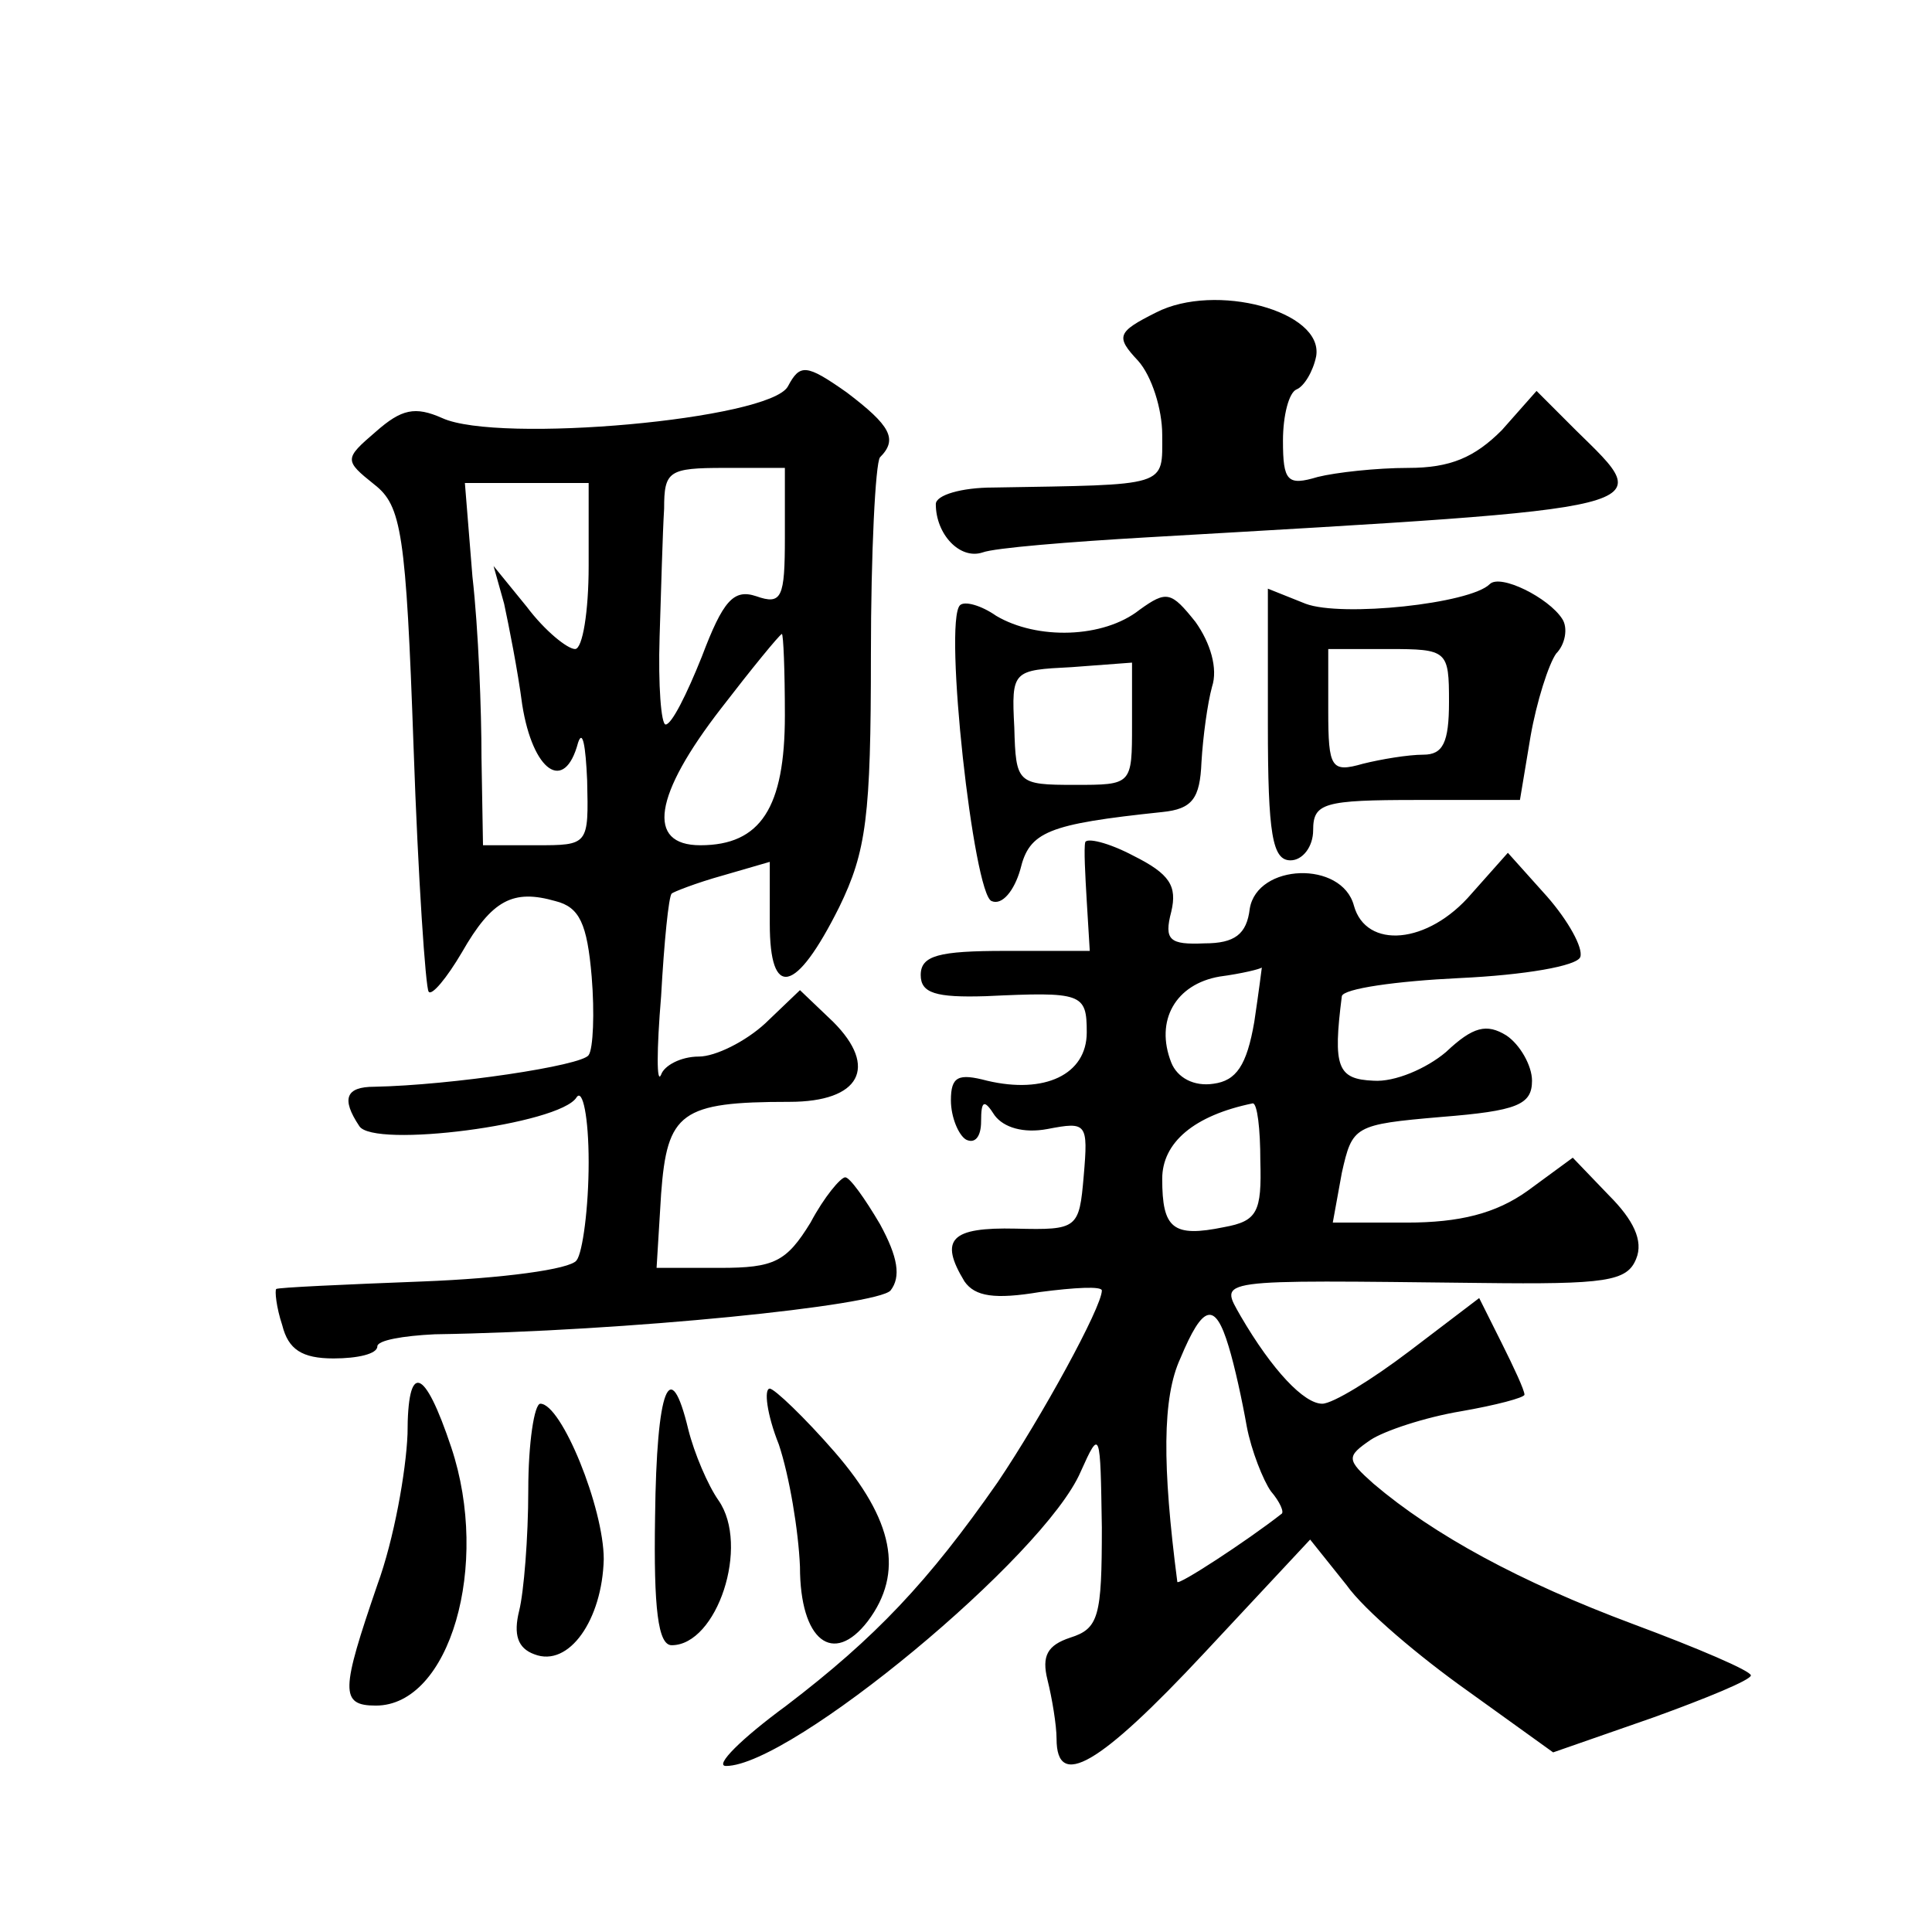 <?xml version="1.0" standalone="no"?>
<!DOCTYPE svg PUBLIC "-//W3C//DTD SVG 20010904//EN"
 "http://www.w3.org/TR/2001/REC-SVG-20010904/DTD/svg10.dtd">
<svg version="1.0" xmlns="http://www.w3.org/2000/svg"
 width="128pt" height="128pt" viewBox="0 0 128 128"
 preserveAspectRatio="xMidYMid meet">
<g transform="translate(0,128) scale(0.1,-0.1)"
fill="#0" stroke="none">
<path d="M766 1073 c-26 -13 -27 -16 -12 -32 9 -10 16 -32 16 -49 0 -35 5 -33 -112
-35 -21 0 -38 -5 -38 -11 0 -20 16 -37 31 -32 8 3 57 7 109 10 346 20 338 18 284
71 l-26 26 -23 -26 c-18 -18 -34 -25 -62 -25 -21 0 -48 -3 -60 -6 -20 -6 -23 -3
-23 24 0 17 4 32 9 34 5 2 11 12 13 22 5 30 -67 49 -106 29z M522 1024 c-12 -22
-192 -38 -229 -21 -18 8 -27 6 -44 -9 -21 -18 -21 -19 -1 -35 18 -14 21 -32 26
-174 3 -87 8 -160 10 -162 2 -3 12 9 22 26 20 35 34 42 62 34 16 -4 21 -15 24 -50
2 -24 1 -48 -2 -52 -4 -7 -91 -20 -142 -21 -19 0 -22 -8 -10 -26 9 -15 133 1 144
19 4 6 8 -13 8 -43 0 -30 -4 -60 -8 -65 -4 -6 -50 -12 -102 -14 -52 -2 -96 -4 -97
-5 -1 -1 0 -12 4 -24 4 -16 13 -22 34 -22 16 0 29 3 29 8 0 4 17 7 38 8 128 2 293
19 302 29 7 9 5 22 -7 44 -10 17 -20 31 -23 31 -3 0 -14 -13 -23 -30 -16 -26 -24
-30 -60 -30 l-42 0 3 49 c4 54 13 61 85 61 47 0 59 23 29 53 l-22 21 -23 -22 c-13
-12 -33 -22 -44 -22 -12 0 -23 -6 -25 -12 -3 -7 -3 16 0 52 2 36 5 66 7 68 1 1
16 7 34 12 l31 9 0 -41 c0 -50 17 -47 46 11 18 37 21 60 21 167 0 68 3 127 6 131
12 12 7 21 -22 43 -27 19 -31 19 -39 4z m-2 -100 c0 -40 -2 -45 -19 -39 -15 5 -22
-3 -36 -40 -10 -25 -20 -45 -24 -45 -3 0 -5 26 -4 58 1 31 2 69 3 85 0 25 3 27
40 27 l40 0 0 -46z m-130 -19 c0 -30 -4 -55 -9 -55 -5 0 -20 12 -32 28 l-22 27
7 -25 c3 -14 9 -44 12 -67 7 -44 28 -59 37 -25 3 9 5 -2 6 -25 1 -43 1 -43 -34
-43 l-35 0 -1 58 c0 31 -2 85 -6 120 l-5 62 41 0 41 0 0 -55z m130 -99 c0 -61 -16
-86 -56 -86 -36 0 -31 33 14 91 20 26 38 48 40 49 1 0 2 -24 2 -54z M987 893 c-13
-13 -98 -22 -122 -13 l-25 10 0 -90 c0 -73 3 -90 15 -90 8 0 15 9 15 20 0 18 7
20 69 20 l68 0 7 42 c4 23 12 48 17 55 6 6 8 17 4 23 -9 14 -41 30 -48 23z m-27
-78 c0 -27 -4 -35 -17 -35 -10 0 -28 -3 -40 -6 -21 -6 -23 -3 -23 35 l0 41 40 0
c39 0 40 -1 40 -35z M755 876 c-24 -19 -68 -20 -95 -4 -10 7 -21 10 -24 7 -11 -11
9 -192 21 -196 7 -3 15 7 19 21 6 25 18 30 94 38 20 2 25 9 26 33 1 17 4 39 7 50
4 12 -1 29 -11 43 -16 20 -19 21 -37 8z m-5 -76 c0 -40 0 -40 -38 -40 -38 0 -39
1 -40 38 -2 38 -1 38 38 40 l40 3 0 -41z M719 722 c-1 -4 0 -22 1 -39 l2 -33 -56
0 c-44 0 -56 -3 -56 -16 0 -12 10 -15 43 -14 64 3 67 2 67 -24 0 -28 -28 -41 -66
-32 -19 5 -24 3 -24 -13 0 -11 5 -23 10 -26 6 -3 10 2 10 12 0 14 2 15 9 4 6 -8
19 -12 35 -9 26 5 27 4 24 -31 -3 -35 -4 -36 -45 -35 -43 1 -51 -7 -34 -35 7 -10
20 -12 50 -7 23 3 41 4 41 1 0 -11 -40 -84 -69 -127 -46 -66 -81 -103 -140 -148
-30 -22 -48 -40 -40 -40 43 0 211 139 235 195 13 29 13 27 14 -37 0 -59 -2 -67
-21 -73 -15 -5 -19 -12 -15 -28 3 -12 6 -30 6 -39 0 -34 28 -18 98 57 l70 75 24
-30 c12 -17 49 -48 80 -70 l57 -41 66 23 c36 13 65 25 65 28 0 3 -35 18 -78 34
-75 28 -132 59 -172 93 -18 16 -18 18 -2 29 9 6 36 15 60 19 23 4 42 9 42 11 0
3 -7 18 -15 34 l-15 30 -46 -35 c-25 -19 -51 -35 -58 -35 -12 0 -33 22 -54 58 -14
25 -20 24 159 22 83 -1 97 1 103 16 5 12 -2 26 -18 42 l-24 25 -30 -22 c-21 -15
-45 -21 -80 -21 l-49 0 6 33 c7 31 8 32 66 37 50 4 60 8 60 24 0 10 -8 24 -17 30
-13 8 -22 6 -40 -11 -13 -11 -34 -20 -48 -19 -24 1 -27 9 -21 56 1 5 36 10 78 12
43 2 78 8 80 14 2 6 -8 24 -22 40 l-26 29 -24 -27 c-29 -34 -70 -37 -78 -8 -8 30
-64 28 -69 -2 -2 -17 -10 -23 -30 -23 -23 -1 -27 2 -22 21 4 17 -1 25 -25 37 -17
9 -31 12 -32 9z m112 -119 c-5 -29 -12 -39 -27 -41 -13 -2 -24 4 -28 14 -11 28
3 52 32 57 15 2 27 5 28 6 0 0 -2 -16 -5 -36z m4 -92 c1 -34 -2 -40 -24 -44 -34
-7 -41 -1 -41 32 0 24 21 42 60 50 3 0 5 -17 5 -38z m-21 -123 c4 -13 9 -36 12
-53 3 -16 11 -36 16 -43 6 -7 9 -14 7 -15 -23 -18 -69 -48 -69 -45 -10 77 -10 122
2 148 15 36 23 38 32 8z M270 330 c-1 -25 -9 -70 -20 -100 -24 -70 -25 -80 -1 -80
49 0 76 93 50 171 -18 54 -29 57 -29 9z M434 275 c-1 -61 2 -85 11 -85 30 0 52
66 31 96 -7 10 -16 31 -20 47 -12 50 -21 28 -22 -58z M516 323 c7 -21 13 -57 14
-81 0 -49 22 -66 45 -36 24 32 17 67 -22 112 -20 23 -40 42 -43 42 -4 0 -2 -17
6 -37z M350 293 c0 -32 -3 -68 -6 -80 -4 -16 -1 -25 10 -29 23 -9 45 23 46 63 0
34 -28 103 -42 103 -4 0 -8 -26 -8 -57z"/>
</g>
</svg>
